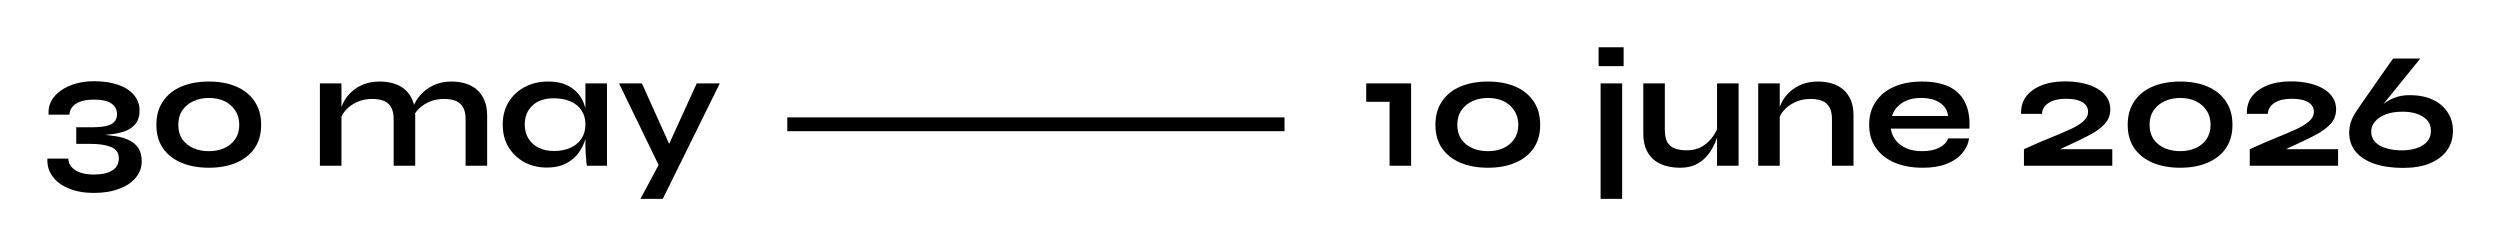 <?xml version="1.0" encoding="UTF-8"?> <svg xmlns="http://www.w3.org/2000/svg" viewBox="0 0 181.00 18.00" data-guides="{&quot;vertical&quot;:[],&quot;horizontal&quot;:[]}"><defs></defs><path fill="black" stroke="none" fill-opacity="1" stroke-width="1" stroke-opacity="1" id="tSvg538e20bfc5" title="Path 2" d="M174.462 6.888C175.094 6.888 175.646 6.996 176.118 7.212C176.59 7.428 176.954 7.736 177.21 8.136C177.474 8.528 177.602 8.988 177.594 9.516C177.586 10.044 177.438 10.508 177.15 10.908C176.862 11.3 176.45 11.608 175.914 11.832C175.378 12.048 174.734 12.156 173.982 12.156C173.19 12.156 172.498 12.056 171.906 11.856C171.322 11.656 170.87 11.364 170.55 10.98C170.23 10.588 170.074 10.12 170.082 9.576C170.082 9.384 170.11 9.176 170.166 8.952C170.23 8.72 170.342 8.472 170.502 8.208C170.526 8.16 170.594 8.056 170.706 7.896C170.826 7.728 170.966 7.524 171.126 7.284C171.294 7.044 171.474 6.788 171.666 6.516C171.858 6.244 172.046 5.972 172.23 5.7C172.422 5.428 172.594 5.184 172.746 4.968C172.906 4.744 173.03 4.568 173.118 4.44C173.214 4.304 173.262 4.236 173.262 4.236C173.918 4.236 174.574 4.236 175.23 4.236C173.882 5.9 172.534 7.564 171.186 9.228C171.03 9.364 170.874 9.5 170.718 9.636C171.03 9.212 171.326 8.832 171.606 8.496C171.886 8.152 172.166 7.86 172.446 7.62C172.734 7.38 173.038 7.2 173.358 7.08C173.686 6.952 174.054 6.888 174.462 6.888ZM173.898 10.884C174.514 10.884 175.014 10.764 175.398 10.524C175.79 10.284 175.99 9.94 175.998 9.492C176.006 9.044 175.818 8.7 175.434 8.46C175.058 8.212 174.562 8.088 173.946 8.088C173.258 8.088 172.71 8.224 172.302 8.496C171.894 8.768 171.686 9.104 171.678 9.504C171.67 9.952 171.874 10.296 172.29 10.536C172.714 10.768 173.25 10.884 173.898 10.884Z"></path><path fill="black" stroke="none" fill-opacity="1" stroke-width="1" stroke-opacity="1" id="tSvg5328cc5967" title="Path 3" d="M166.806 10.188C166.158 10.492 165.51 10.796 164.862 11.1C164.842 11 164.822 10.9 164.802 10.8C166.294 10.8 167.786 10.8 169.278 10.8C169.278 11.2 169.278 11.6 169.278 12C167.146 12 165.014 12 162.882 12C162.882 11.6 162.882 11.2 162.882 10.8C163.602 10.472 164.25 10.192 164.826 9.96C165.402 9.728 165.89 9.52 166.29 9.336C166.69 9.144 166.994 8.952 167.202 8.76C167.418 8.56 167.526 8.34 167.526 8.1C167.526 7.908 167.47 7.744 167.358 7.608C167.246 7.464 167.07 7.352 166.83 7.272C166.59 7.192 166.278 7.152 165.894 7.152C165.39 7.152 164.982 7.252 164.67 7.452C164.366 7.644 164.206 7.908 164.19 8.244C163.686 8.244 163.182 8.244 162.678 8.244C162.654 7.78 162.766 7.372 163.014 7.02C163.27 6.668 163.642 6.392 164.13 6.192C164.618 5.992 165.194 5.892 165.858 5.892C166.346 5.892 166.79 5.94 167.19 6.036C167.59 6.124 167.934 6.256 168.222 6.432C168.518 6.608 168.742 6.82 168.894 7.068C169.054 7.316 169.134 7.596 169.134 7.908C169.134 8.148 169.09 8.368 169.002 8.568C168.914 8.76 168.774 8.944 168.582 9.12C168.398 9.296 168.158 9.472 167.862 9.648C167.566 9.816 167.214 9.996 166.806 10.188Z"></path><path fill="black" stroke="none" fill-opacity="1" stroke-width="1" stroke-opacity="1" id="tSvg381e0f6010" title="Path 4" d="M157.85 12.144C157.098 12.144 156.434 12.024 155.858 11.784C155.29 11.544 154.846 11.196 154.526 10.74C154.206 10.276 154.046 9.708 154.046 9.036C154.046 8.364 154.206 7.796 154.526 7.332C154.846 6.86 155.29 6.504 155.858 6.264C156.434 6.024 157.098 5.904 157.85 5.904C158.602 5.904 159.258 6.024 159.818 6.264C160.386 6.504 160.83 6.86 161.15 7.332C161.47 7.796 161.63 8.364 161.63 9.036C161.63 9.708 161.47 10.276 161.15 10.74C160.83 11.196 160.386 11.544 159.818 11.784C159.258 12.024 158.602 12.144 157.85 12.144ZM157.85 10.944C158.258 10.944 158.626 10.872 158.954 10.728C159.29 10.576 159.554 10.36 159.746 10.08C159.946 9.792 160.046 9.444 160.046 9.036C160.046 8.628 159.946 8.28 159.746 7.992C159.554 7.696 159.294 7.472 158.966 7.32C158.638 7.168 158.266 7.092 157.85 7.092C157.442 7.092 157.07 7.168 156.734 7.32C156.398 7.472 156.13 7.692 155.93 7.98C155.73 8.268 155.63 8.62 155.63 9.036C155.63 9.444 155.726 9.792 155.918 10.08C156.118 10.36 156.386 10.576 156.722 10.728C157.058 10.872 157.434 10.944 157.85 10.944Z"></path><path fill="black" stroke="none" fill-opacity="1" stroke-width="1" stroke-opacity="1" id="tSvg60f881f978" title="Path 5" d="M150.458 10.188C149.81 10.492 149.162 10.796 148.514 11.1C148.494 11 148.474 10.9 148.454 10.8C149.946 10.8 151.438 10.8 152.93 10.8C152.93 11.2 152.93 11.6 152.93 12C150.798 12 148.666 12 146.534 12C146.534 11.6 146.534 11.2 146.534 10.8C147.254 10.472 147.902 10.192 148.478 9.96C149.054 9.728 149.542 9.52 149.942 9.336C150.342 9.144 150.646 8.952 150.854 8.76C151.07 8.56 151.178 8.34 151.178 8.1C151.178 7.908 151.122 7.744 151.01 7.608C150.898 7.464 150.722 7.352 150.482 7.272C150.242 7.192 149.93 7.152 149.546 7.152C149.042 7.152 148.634 7.252 148.322 7.452C148.018 7.644 147.858 7.908 147.842 8.244C147.338 8.244 146.834 8.244 146.33 8.244C146.306 7.78 146.418 7.372 146.666 7.02C146.922 6.668 147.294 6.392 147.782 6.192C148.27 5.992 148.846 5.892 149.51 5.892C149.998 5.892 150.442 5.94 150.842 6.036C151.242 6.124 151.586 6.256 151.874 6.432C152.17 6.608 152.394 6.82 152.546 7.068C152.706 7.316 152.786 7.596 152.786 7.908C152.786 8.148 152.742 8.368 152.654 8.568C152.566 8.76 152.426 8.944 152.234 9.12C152.05 9.296 151.81 9.472 151.514 9.648C151.218 9.816 150.866 9.996 150.458 10.188Z"></path><path fill="black" stroke="none" fill-opacity="1" stroke-width="1" stroke-opacity="1" id="tSvg25544e7d21" title="Path 6" d="M141.051 10.02C141.555 10.02 142.059 10.02 142.563 10.02C142.499 10.428 142.327 10.792 142.047 11.112C141.775 11.432 141.403 11.684 140.931 11.868C140.459 12.052 139.883 12.144 139.203 12.144C138.443 12.144 137.771 12.024 137.187 11.784C136.603 11.536 136.147 11.18 135.819 10.716C135.491 10.252 135.327 9.692 135.327 9.036C135.327 8.38 135.487 7.82 135.807 7.356C136.127 6.884 136.571 6.524 137.139 6.276C137.715 6.028 138.387 5.904 139.155 5.904C139.939 5.904 140.591 6.028 141.111 6.276C141.631 6.524 142.015 6.9 142.263 7.404C142.519 7.9 142.627 8.536 142.587 9.312C140.691 9.312 138.795 9.312 136.899 9.312C136.939 9.616 137.051 9.892 137.235 10.14C137.427 10.388 137.683 10.584 138.003 10.728C138.331 10.872 138.719 10.944 139.167 10.944C139.663 10.944 140.075 10.86 140.403 10.692C140.739 10.516 140.955 10.292 141.051 10.02ZM139.083 7.092C138.507 7.092 138.039 7.22 137.679 7.476C137.319 7.724 137.087 8.032 136.983 8.4C138.335 8.4 139.687 8.4 141.039 8.4C140.999 8 140.807 7.684 140.463 7.452C140.127 7.212 139.667 7.092 139.083 7.092Z"></path><path fill="black" stroke="none" fill-opacity="1" stroke-width="1" stroke-opacity="1" id="tSvgbfb345c390" title="Path 7" d="M127.294 6.036C127.814 6.036 128.334 6.036 128.854 6.036C128.854 8.024 128.854 10.012 128.854 12C128.334 12 127.814 12 127.294 12C127.294 10.012 127.294 8.024 127.294 6.036ZM131.626 5.904C131.994 5.904 132.334 5.952 132.646 6.048C132.958 6.144 133.23 6.292 133.462 6.492C133.694 6.692 133.874 6.948 134.002 7.26C134.13 7.564 134.194 7.928 134.194 8.352C134.194 9.568 134.194 10.784 134.194 12C133.674 12 133.154 12 132.634 12C132.634 10.876 132.634 9.752 132.634 8.628C132.634 8.124 132.51 7.756 132.262 7.524C132.022 7.284 131.626 7.164 131.074 7.164C130.658 7.164 130.282 7.244 129.946 7.404C129.61 7.564 129.338 7.768 129.13 8.016C128.922 8.256 128.802 8.508 128.77 8.772C128.766 8.568 128.762 8.364 128.758 8.16C128.798 7.88 128.89 7.608 129.034 7.344C129.178 7.08 129.37 6.84 129.61 6.624C129.858 6.4 130.15 6.224 130.486 6.096C130.822 5.968 131.202 5.904 131.626 5.904Z"></path><path fill="black" stroke="none" fill-opacity="1" stroke-width="1" stroke-opacity="1" id="tSvg1620b4688bb" title="Path 8" d="M125.874 12C125.354 12 124.834 12 124.314 12C124.314 10.012 124.314 8.024 124.314 6.036C124.834 6.036 125.354 6.036 125.874 6.036C125.874 8.024 125.874 10.012 125.874 12ZM124.398 9.132C124.402 9.268 124.406 9.404 124.41 9.54C124.394 9.652 124.354 9.816 124.29 10.032C124.226 10.24 124.126 10.464 123.99 10.704C123.862 10.944 123.694 11.176 123.486 11.4C123.278 11.616 123.022 11.796 122.718 11.94C122.414 12.076 122.054 12.144 121.638 12.144C121.31 12.144 120.986 12.104 120.666 12.024C120.354 11.944 120.07 11.812 119.814 11.628C119.558 11.436 119.354 11.18 119.202 10.86C119.05 10.54 118.974 10.136 118.974 9.648C118.974 8.444 118.974 7.24 118.974 6.036C119.494 6.036 120.014 6.036 120.534 6.036C120.534 7.152 120.534 8.268 120.534 9.384C120.534 9.768 120.594 10.072 120.714 10.296C120.842 10.512 121.026 10.664 121.266 10.752C121.506 10.84 121.79 10.884 122.118 10.884C122.55 10.884 122.922 10.792 123.234 10.608C123.546 10.416 123.798 10.184 123.99 9.912C124.19 9.64 124.326 9.38 124.398 9.132Z"></path><path fill="black" stroke="none" fill-opacity="1" stroke-width="1" stroke-opacity="1" id="tSvg899a13e468" title="Path 9" d="M115.883 6.036C116.403 6.036 116.923 6.036 117.443 6.036C117.443 8.824 117.443 11.612 117.443 14.4C116.923 14.4 116.403 14.4 115.883 14.4C115.883 11.612 115.883 8.824 115.883 6.036ZM117.551 3.42C117.551 3.876 117.551 4.332 117.551 4.788C116.947 4.788 116.343 4.788 115.739 4.788C115.739 4.332 115.739 3.876 115.739 3.42C116.343 3.42 116.947 3.42 117.551 3.42Z"></path><path fill="black" stroke="none" fill-opacity="1" stroke-width="1" stroke-opacity="1" id="tSvg16ad8ce3935" title="Path 10" d="M107.729 12.144C106.977 12.144 106.313 12.024 105.737 11.784C105.169 11.544 104.725 11.196 104.405 10.74C104.085 10.276 103.925 9.708 103.925 9.036C103.925 8.364 104.085 7.796 104.405 7.332C104.725 6.86 105.169 6.504 105.737 6.264C106.313 6.024 106.977 5.904 107.729 5.904C108.481 5.904 109.137 6.024 109.697 6.264C110.265 6.504 110.709 6.86 111.029 7.332C111.349 7.796 111.509 8.364 111.509 9.036C111.509 9.708 111.349 10.276 111.029 10.74C110.709 11.196 110.265 11.544 109.697 11.784C109.137 12.024 108.481 12.144 107.729 12.144ZM107.729 10.944C108.137 10.944 108.505 10.872 108.833 10.728C109.169 10.576 109.433 10.36 109.625 10.08C109.825 9.792 109.925 9.444 109.925 9.036C109.925 8.628 109.825 8.28 109.625 7.992C109.433 7.696 109.173 7.472 108.845 7.32C108.517 7.168 108.145 7.092 107.729 7.092C107.321 7.092 106.949 7.168 106.613 7.32C106.277 7.472 106.009 7.692 105.809 7.98C105.609 8.268 105.509 8.62 105.509 9.036C105.509 9.444 105.605 9.792 105.797 10.08C105.997 10.36 106.265 10.576 106.601 10.728C106.937 10.872 107.313 10.944 107.729 10.944Z"></path><path fill="black" stroke="none" fill-opacity="1" stroke-width="1" stroke-opacity="1" id="tSvg4d66b02767" title="Path 11" d="M98.913 7.368C98.913 6.924 98.913 6.48 98.913 6.036C99.997 6.036 101.081 6.036 102.165 6.036C102.165 8.024 102.165 10.012 102.165 12C101.645 12 101.125 12 100.605 12C100.605 10.456 100.605 8.912 100.605 7.368C100.041 7.368 99.477 7.368 98.913 7.368Z"></path><path fill="black" stroke="none" fill-opacity="1" stroke-width="1" stroke-opacity="1" id="tSvg34522ad97c" title="Path 12" d="M44.817 6.036C45.369 6.036 45.921 6.036 46.473 6.036C47.333 7.944 48.193 9.852 49.053 11.76C48.605 11.84 48.157 11.92 47.709 12C46.745 10.012 45.781 8.024 44.817 6.036ZM52.113 6.036C50.737 8.824 49.361 11.612 47.985 14.4C47.445 14.4 46.905 14.4 46.365 14.4C46.953 13.304 47.541 12.208 48.129 11.112C48.901 9.42 49.673 7.728 50.445 6.036C51.001 6.036 51.557 6.036 52.113 6.036Z"></path><path fill="black" stroke="none" fill-opacity="1" stroke-width="1" stroke-opacity="1" id="tSvg805133b43c" title="Path 13" d="M39.589 12.132C38.997 12.132 38.457 12.004 37.969 11.748C37.489 11.484 37.105 11.12 36.817 10.656C36.537 10.184 36.397 9.64 36.397 9.024C36.397 8.392 36.541 7.844 36.829 7.38C37.117 6.916 37.505 6.556 37.993 6.3C38.489 6.036 39.049 5.904 39.673 5.904C40.361 5.904 40.913 6.044 41.329 6.324C41.753 6.596 42.061 6.968 42.253 7.44C42.445 7.912 42.541 8.44 42.541 9.024C42.541 9.376 42.485 9.736 42.373 10.104C42.261 10.464 42.089 10.8 41.857 11.112C41.625 11.416 41.321 11.664 40.945 11.856C40.569 12.04 40.117 12.132 39.589 12.132ZM40.093 10.932C40.565 10.932 40.973 10.852 41.317 10.692C41.661 10.532 41.925 10.308 42.109 10.02C42.293 9.732 42.385 9.4 42.385 9.024C42.385 8.616 42.289 8.272 42.097 7.992C41.913 7.704 41.649 7.488 41.305 7.344C40.969 7.192 40.565 7.116 40.093 7.116C39.429 7.116 38.913 7.292 38.545 7.644C38.177 7.988 37.993 8.448 37.993 9.024C37.993 9.408 38.081 9.744 38.257 10.032C38.433 10.312 38.677 10.532 38.989 10.692C39.309 10.852 39.677 10.932 40.093 10.932ZM42.385 6.036C42.905 6.036 43.425 6.036 43.945 6.036C43.945 8.024 43.945 10.012 43.945 12C43.461 12 42.977 12 42.493 12C42.493 12 42.481 11.924 42.457 11.772C42.441 11.612 42.425 11.412 42.409 11.172C42.393 10.932 42.385 10.696 42.385 10.464C42.385 8.988 42.385 7.512 42.385 6.036Z"></path><path fill="black" stroke="none" fill-opacity="1" stroke-width="1" stroke-opacity="1" id="tSvg6a24a0bc73" title="Path 14" d="M23.161 6.036C23.681 6.036 24.201 6.036 24.721 6.036C24.721 8.024 24.721 10.012 24.721 12C24.201 12 23.681 12 23.161 12C23.161 10.012 23.161 8.024 23.161 6.036ZM27.493 5.904C27.861 5.904 28.201 5.952 28.513 6.048C28.825 6.144 29.097 6.292 29.329 6.492C29.561 6.692 29.741 6.948 29.869 7.26C29.997 7.564 30.061 7.928 30.061 8.352C30.061 9.568 30.061 10.784 30.061 12C29.541 12 29.021 12 28.501 12C28.501 10.876 28.501 9.752 28.501 8.628C28.501 8.124 28.377 7.756 28.129 7.524C27.889 7.284 27.493 7.164 26.941 7.164C26.525 7.164 26.149 7.244 25.813 7.404C25.477 7.564 25.205 7.768 24.997 8.016C24.789 8.256 24.669 8.508 24.637 8.772C24.633 8.568 24.629 8.364 24.625 8.16C24.665 7.88 24.757 7.608 24.901 7.344C25.045 7.08 25.237 6.84 25.477 6.624C25.725 6.4 26.017 6.224 26.353 6.096C26.689 5.968 27.069 5.904 27.493 5.904ZM32.689 5.904C33.057 5.904 33.397 5.952 33.709 6.048C34.021 6.144 34.293 6.292 34.525 6.492C34.757 6.692 34.937 6.948 35.065 7.26C35.201 7.564 35.269 7.928 35.269 8.352C35.269 9.568 35.269 10.784 35.269 12C34.749 12 34.229 12 33.709 12C33.709 10.876 33.709 9.752 33.709 8.628C33.709 8.124 33.585 7.756 33.337 7.524C33.089 7.284 32.689 7.164 32.137 7.164C31.721 7.164 31.345 7.244 31.009 7.404C30.673 7.564 30.401 7.768 30.193 8.016C29.985 8.256 29.869 8.508 29.845 8.772C29.837 8.556 29.829 8.34 29.821 8.124C29.861 7.86 29.957 7.596 30.109 7.332C30.261 7.068 30.461 6.828 30.709 6.612C30.957 6.396 31.245 6.224 31.573 6.096C31.909 5.968 32.281 5.904 32.689 5.904Z"></path><path fill="black" stroke="none" fill-opacity="1" stroke-width="1" stroke-opacity="1" id="tSvg8035d1429a" title="Path 15" d="M15.127 12.144C14.376 12.144 13.711 12.024 13.136 11.784C12.568 11.544 12.123 11.196 11.803 10.74C11.483 10.276 11.323 9.708 11.323 9.036C11.323 8.364 11.483 7.796 11.803 7.332C12.123 6.86 12.568 6.504 13.136 6.264C13.711 6.024 14.376 5.904 15.127 5.904C15.88 5.904 16.535 6.024 17.096 6.264C17.663 6.504 18.108 6.86 18.427 7.332C18.747 7.796 18.907 8.364 18.907 9.036C18.907 9.708 18.747 10.276 18.427 10.74C18.108 11.196 17.663 11.544 17.096 11.784C16.535 12.024 15.88 12.144 15.127 12.144ZM15.127 10.944C15.536 10.944 15.903 10.872 16.232 10.728C16.567 10.576 16.831 10.36 17.023 10.08C17.224 9.792 17.323 9.444 17.323 9.036C17.323 8.628 17.224 8.28 17.023 7.992C16.831 7.696 16.572 7.472 16.244 7.32C15.915 7.168 15.543 7.092 15.127 7.092C14.72 7.092 14.348 7.168 14.011 7.32C13.675 7.472 13.408 7.692 13.207 7.98C13.008 8.268 12.908 8.62 12.908 9.036C12.908 9.444 13.004 9.792 13.195 10.08C13.396 10.36 13.664 10.576 13.999 10.728C14.335 10.872 14.711 10.944 15.127 10.944Z"></path><path fill="black" stroke="none" fill-opacity="1" stroke-width="1" stroke-opacity="1" id="tSvg15fe28ff517" title="Path 16" d="M7.02 9.792C7.02 9.772 7.02 9.752 7.02 9.732C7.492 9.748 7.924 9.788 8.316 9.852C8.716 9.908 9.06 10.008 9.348 10.152C9.636 10.288 9.86 10.48 10.02 10.728C10.18 10.976 10.26 11.292 10.26 11.676C10.26 12.124 10.116 12.52 9.828 12.864C9.548 13.208 9.148 13.476 8.628 13.668C8.108 13.868 7.496 13.968 6.792 13.968C6.104 13.968 5.5 13.86 4.98 13.644C4.468 13.436 4.076 13.144 3.804 12.768C3.532 12.4 3.408 11.972 3.432 11.484C3.936 11.484 4.44 11.484 4.944 11.484C4.952 11.716 5.028 11.916 5.172 12.084C5.324 12.26 5.536 12.396 5.808 12.492C6.088 12.588 6.416 12.636 6.792 12.636C7.376 12.636 7.824 12.536 8.136 12.336C8.448 12.136 8.604 11.84 8.604 11.448C8.604 11.072 8.424 10.808 8.064 10.656C7.704 10.496 7.196 10.416 6.54 10.416C6.2 10.416 5.86 10.416 5.52 10.416C5.52 10.016 5.52 9.616 5.52 9.216C5.86 9.216 6.2 9.216 6.54 9.216C6.996 9.216 7.364 9.188 7.644 9.132C7.932 9.068 8.14 8.968 8.268 8.832C8.404 8.688 8.472 8.5 8.472 8.268C8.472 7.94 8.34 7.684 8.076 7.5C7.812 7.308 7.384 7.212 6.792 7.212C6.232 7.212 5.8 7.312 5.496 7.512C5.2 7.712 5.044 7.976 5.028 8.304C4.524 8.304 4.02 8.304 3.516 8.304C3.492 7.928 3.56 7.592 3.72 7.296C3.888 7 4.124 6.748 4.428 6.54C4.74 6.324 5.096 6.16 5.496 6.048C5.904 5.936 6.336 5.88 6.792 5.88C7.48 5.88 8.072 5.968 8.568 6.144C9.064 6.32 9.444 6.568 9.708 6.888C9.972 7.208 10.104 7.58 10.104 8.004C10.104 8.356 10.028 8.648 9.876 8.88C9.724 9.104 9.508 9.284 9.228 9.42C8.948 9.548 8.62 9.64 8.244 9.696C7.876 9.752 7.468 9.784 7.02 9.792Z"></path><path fill="none" stroke="black" fill-opacity="1" stroke-width="1" stroke-opacity="1" id="tSvgb18f4cd088" title="Path 17" d="M57 9C69 9 81 9 93 9"></path></svg> 